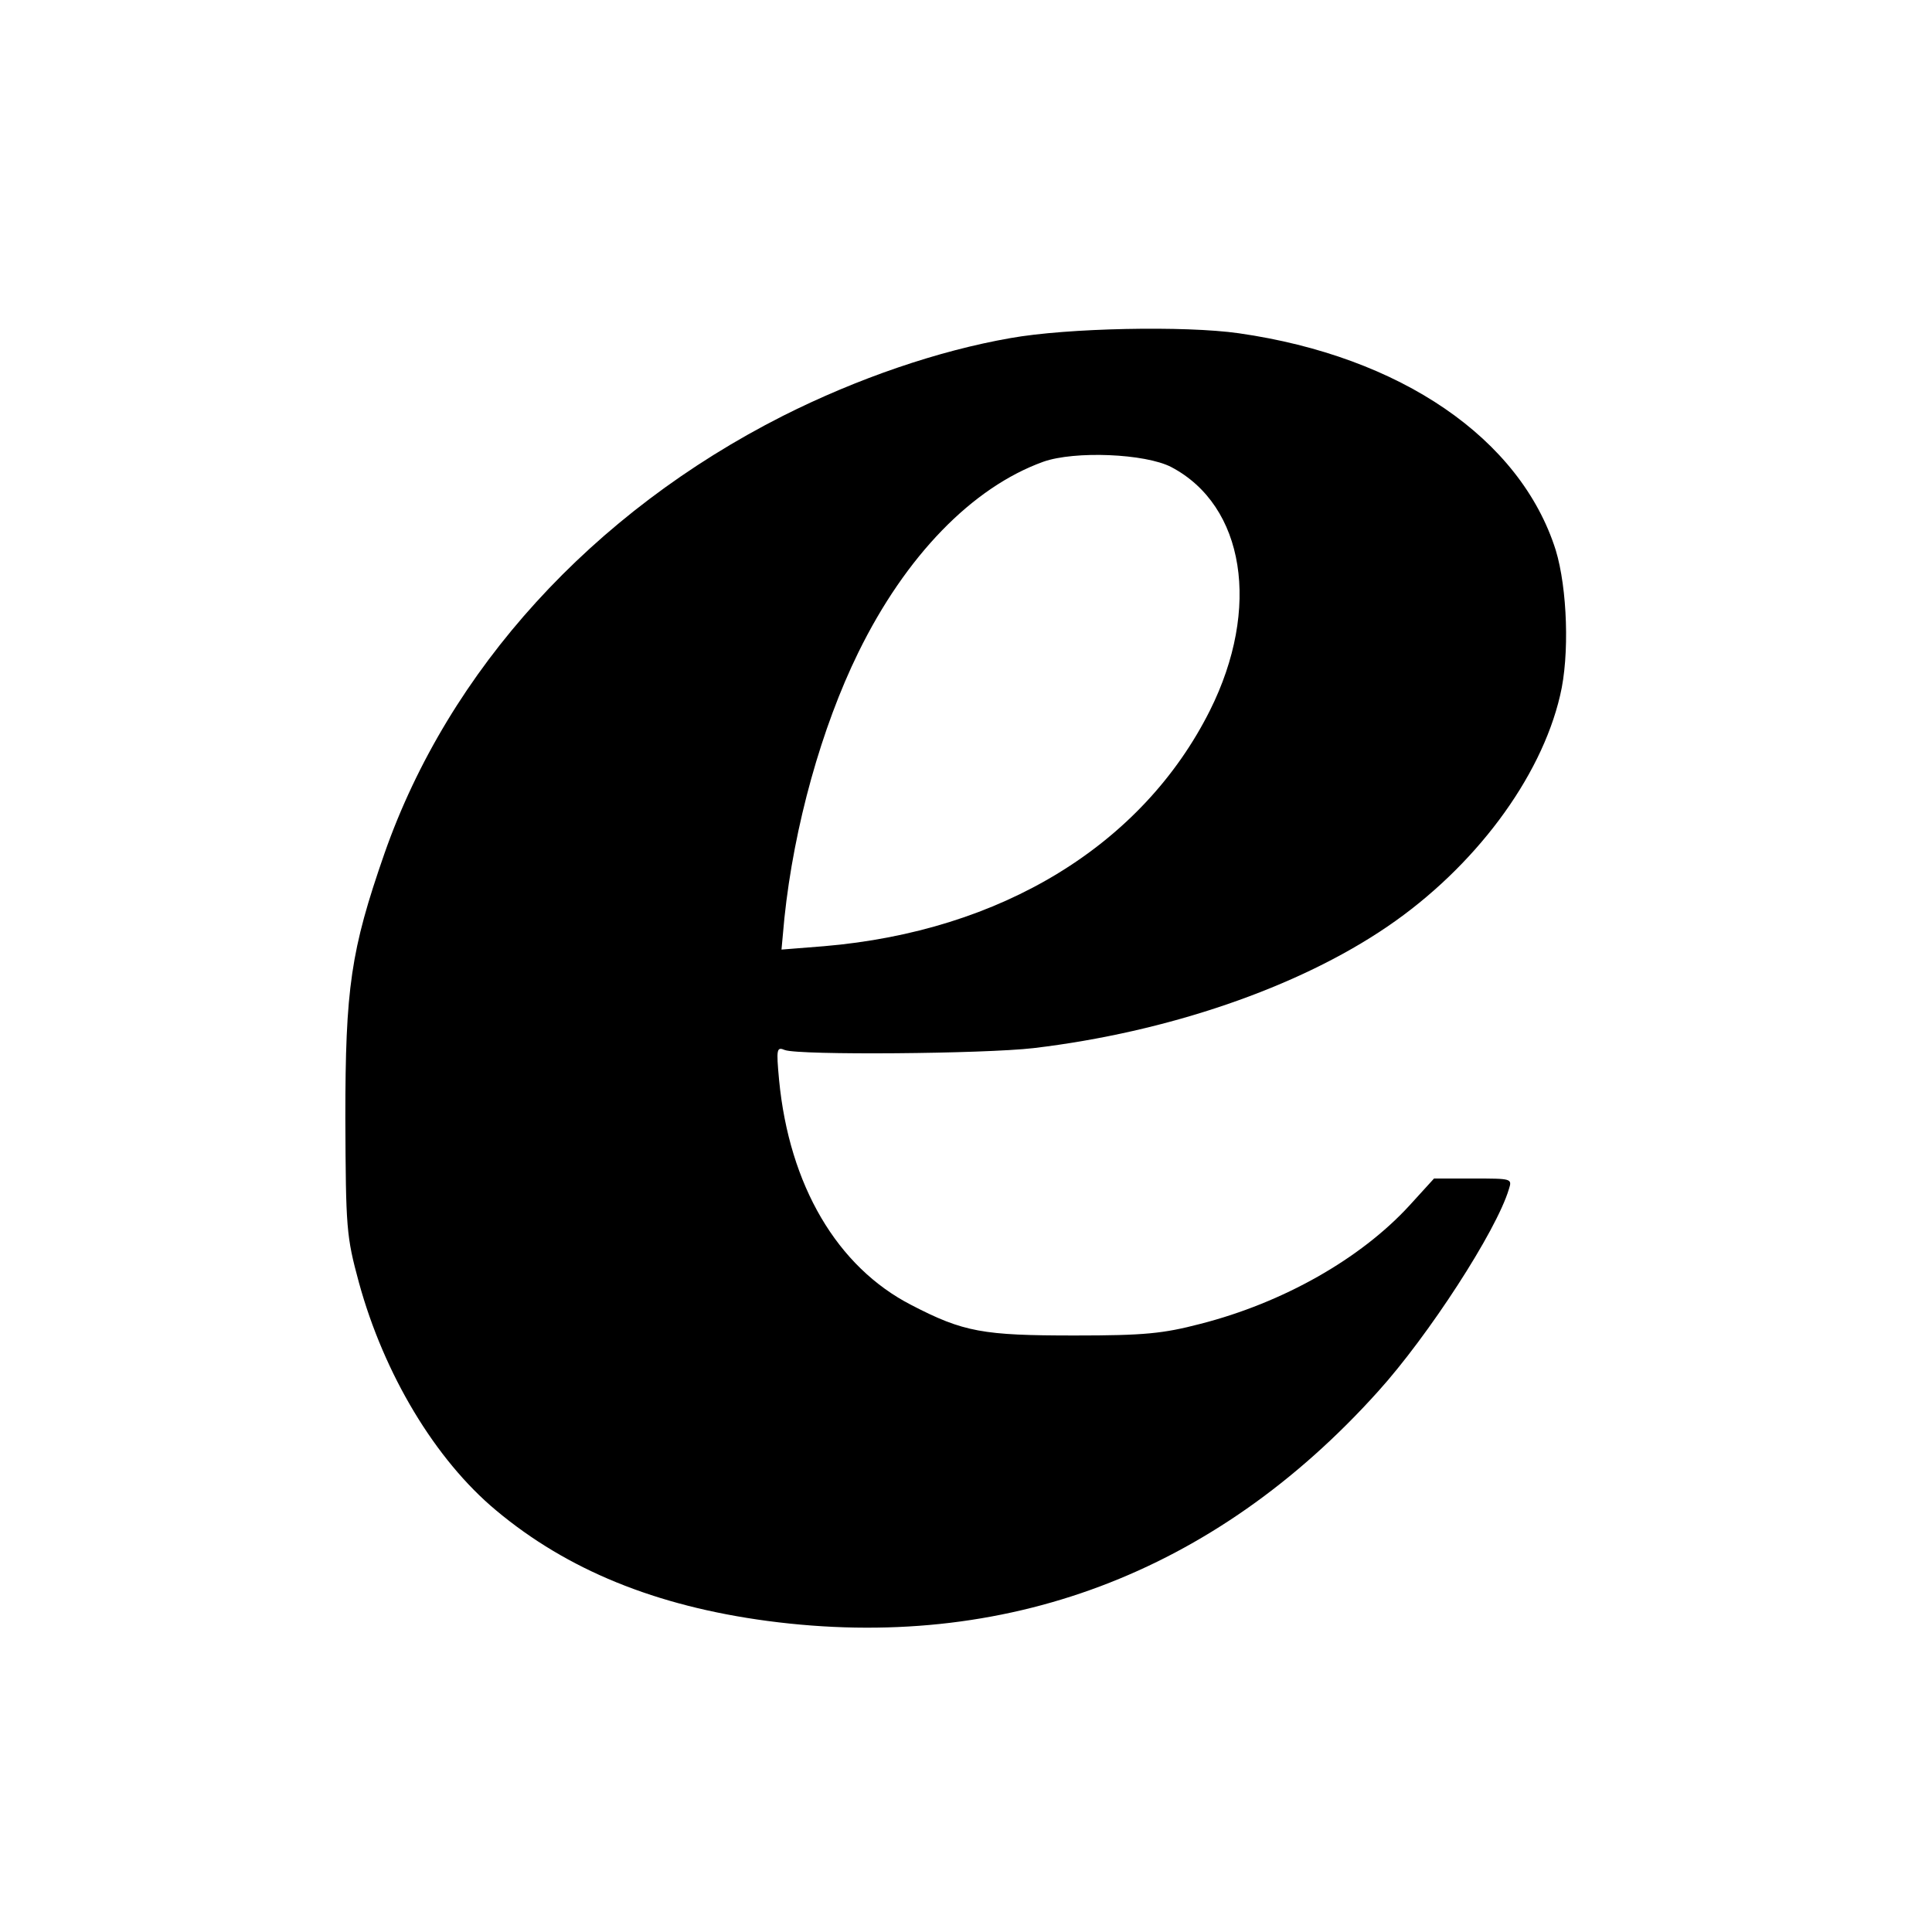<?xml version="1.0" standalone="no"?>
<!DOCTYPE svg PUBLIC "-//W3C//DTD SVG 20010904//EN"
 "http://www.w3.org/TR/2001/REC-SVG-20010904/DTD/svg10.dtd">
<svg version="1.0" xmlns="http://www.w3.org/2000/svg"
 width="400pt" height="400pt" viewBox="0 0 400 400"
 preserveAspectRatio="xMidYMid meet">
<g transform="translate(0,400) scale(0.1,-0.1)"
fill="#000000" stroke="none">
<path d="M2092 3300 c-149 -26 -316 -83 -471 -161 -395 -200 -692 -526 -825
-906 -70 -201 -81 -279 -81 -548 1 -229 2 -244 28 -340 52 -190 158 -367 284
-472 147 -123 330 -198 562 -229 491 -65 925 98 1264 475 104 115 245 332 271
419 7 22 6 22 -74 22 l-81 0 -51 -56 c-101 -110 -261 -201 -433 -245 -77 -20
-115 -24 -260 -24 -190 0 -230 7 -338 63 -154 79 -253 248 -274 466 -6 65 -5
69 12 62 30 -11 411 -8 515 4 277 33 547 125 733 252 179 122 317 306 357 478
20 83 15 222 -9 301 -73 231 -321 401 -656 449 -112 16 -356 11 -473 -10z
m333 -267 c152 -80 186 -292 80 -504 -140 -279 -432 -457 -799 -488 l-88 -7 6
65 c20 191 77 395 153 550 98 200 236 342 383 395 65 23 211 17 265 -11z"/>
</g>
</svg>
